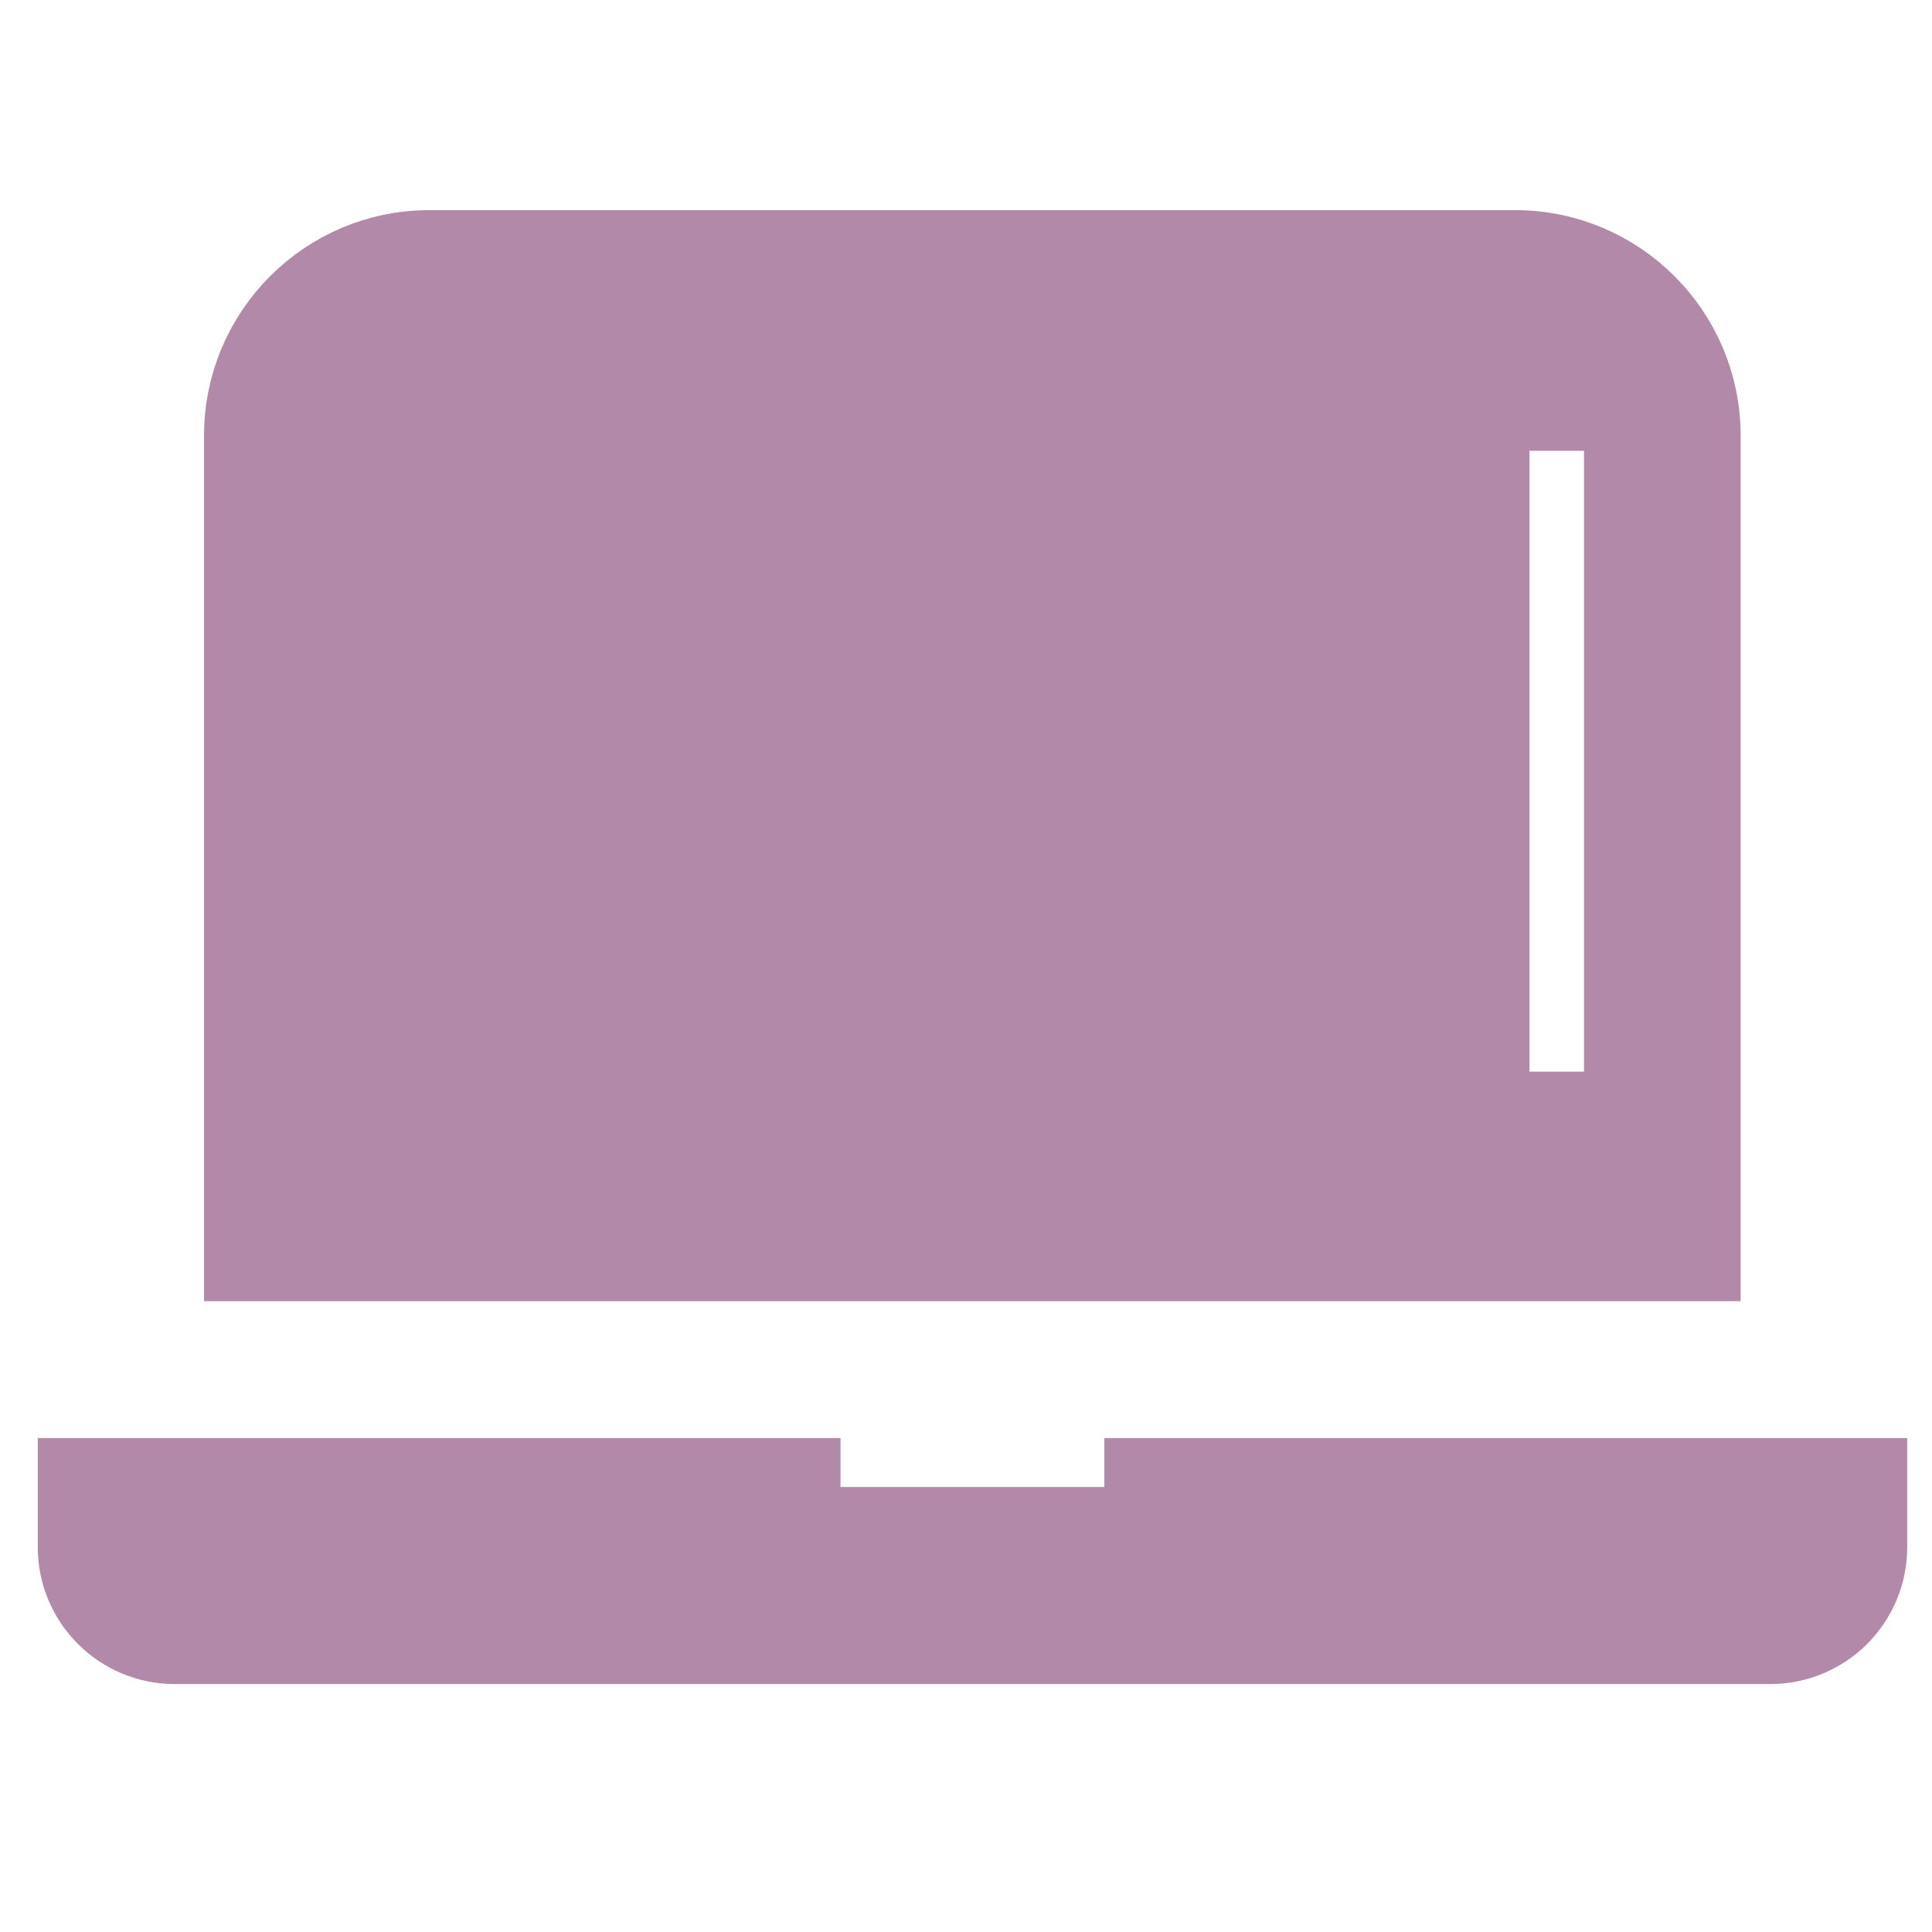 <svg width="18" height="18" viewBox="0 0 18 18" fill="none" xmlns="http://www.w3.org/2000/svg">
<path d="M15.486 11.748H15.842V4.057C15.842 3.107 15.068 2.333 14.118 2.333H3.999C3.049 2.333 2.276 3.107 2.276 4.057V11.748H2.632H15.486ZM2.988 4.057C2.988 3.978 2.997 3.899 3.015 3.825H15.106C15.123 3.899 15.133 3.977 15.133 4.057V10.359H2.988V4.057Z" fill="#B289A9" stroke="#B289A9" stroke-width="0.75"/>
<path d="M15.842 13.773H10.664V13.861V13.862C10.664 14.066 10.5 14.229 10.297 14.229H7.823C7.62 14.229 7.456 14.066 7.456 13.862V13.861V13.773H2.276H0.727V14.414C0.727 14.912 1.131 15.315 1.628 15.315H16.493C16.991 15.315 17.394 14.912 17.394 14.414V13.773H15.842Z" fill="#B289A9" stroke="#B289A9" stroke-width="0.75"/>
<rect x="2.25" y="3.287" width="12" height="6.75" fill="#B289A9"/>
</svg>
